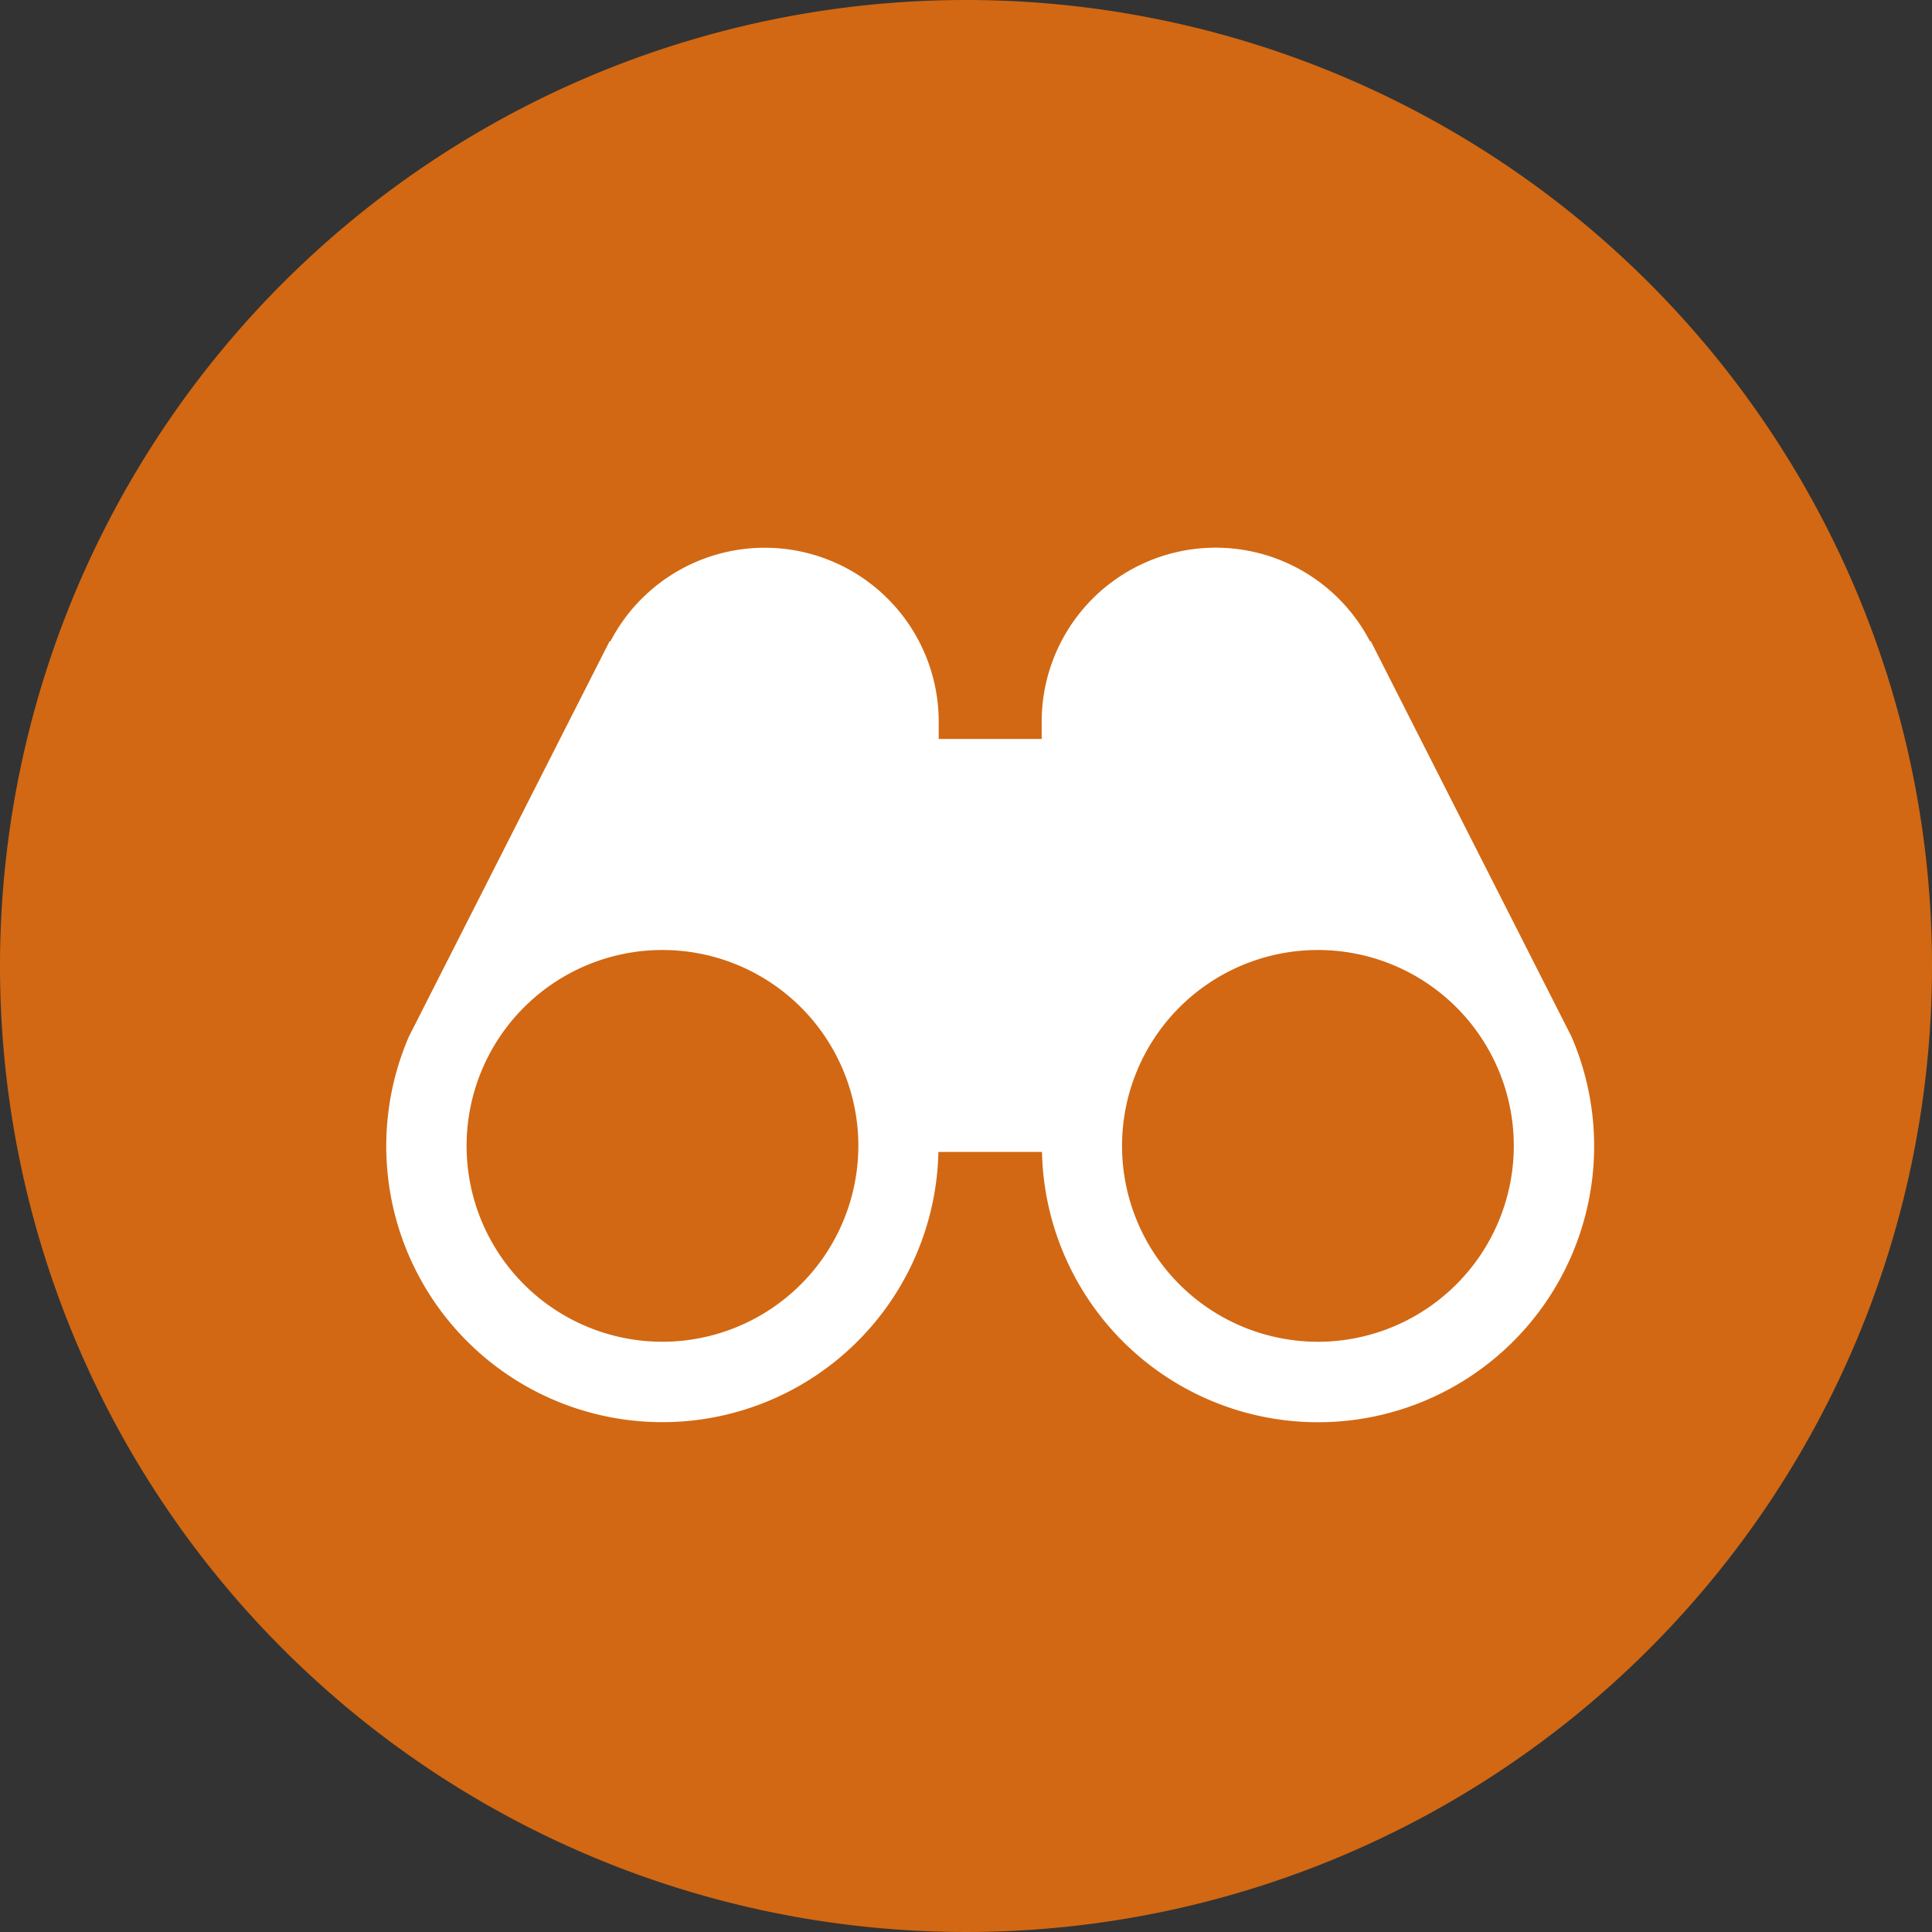 <svg id="Groupe_80" data-name="Groupe 80" xmlns="http://www.w3.org/2000/svg" xmlns:xlink="http://www.w3.org/1999/xlink" width="57" height="57" viewBox="0 0 57 57">
  <rect x="0" y="0" width="57" height="57" fill="#333333" stroke="none"/>
  <defs>
    <clipPath id="clip-path">
      <rect id="Rectangle_515" data-name="Rectangle 515" width="57" height="57" fill="none"/>
    </clipPath>
  </defs>
  <g id="Groupe_79" data-name="Groupe 79" transform="translate(0 0)" clip-path="url(#clip-path)">
    <path id="Tracé_840" data-name="Tracé 840" d="M57,28.5A28.5,28.5,0,1,1,28.5,0,28.5,28.5,0,0,1,57,28.5" transform="translate(0 0)" fill="#d26813"/>
    <path id="Tracé_841" data-name="Tracé 841" d="M50.684,36.709,44.761,25.039l-.022.007a5.133,5.133,0,0,0-9.687,2.385v.493H32.014v-.493a5.133,5.133,0,0,0-9.686-2.385l-.023-.007L16.381,36.709a8.146,8.146,0,1,0,15.624,3.4h3.056a8.146,8.146,0,1,0,15.623-3.4m-26.82,9a5.779,5.779,0,1,1,5.779-5.779,5.786,5.786,0,0,1-5.779,5.779m19.338,0a5.779,5.779,0,1,1,5.779-5.779A5.786,5.786,0,0,1,43.2,45.71" transform="translate(-4.319 -6.123)" fill="#fff"/>
  </g>
</svg>
